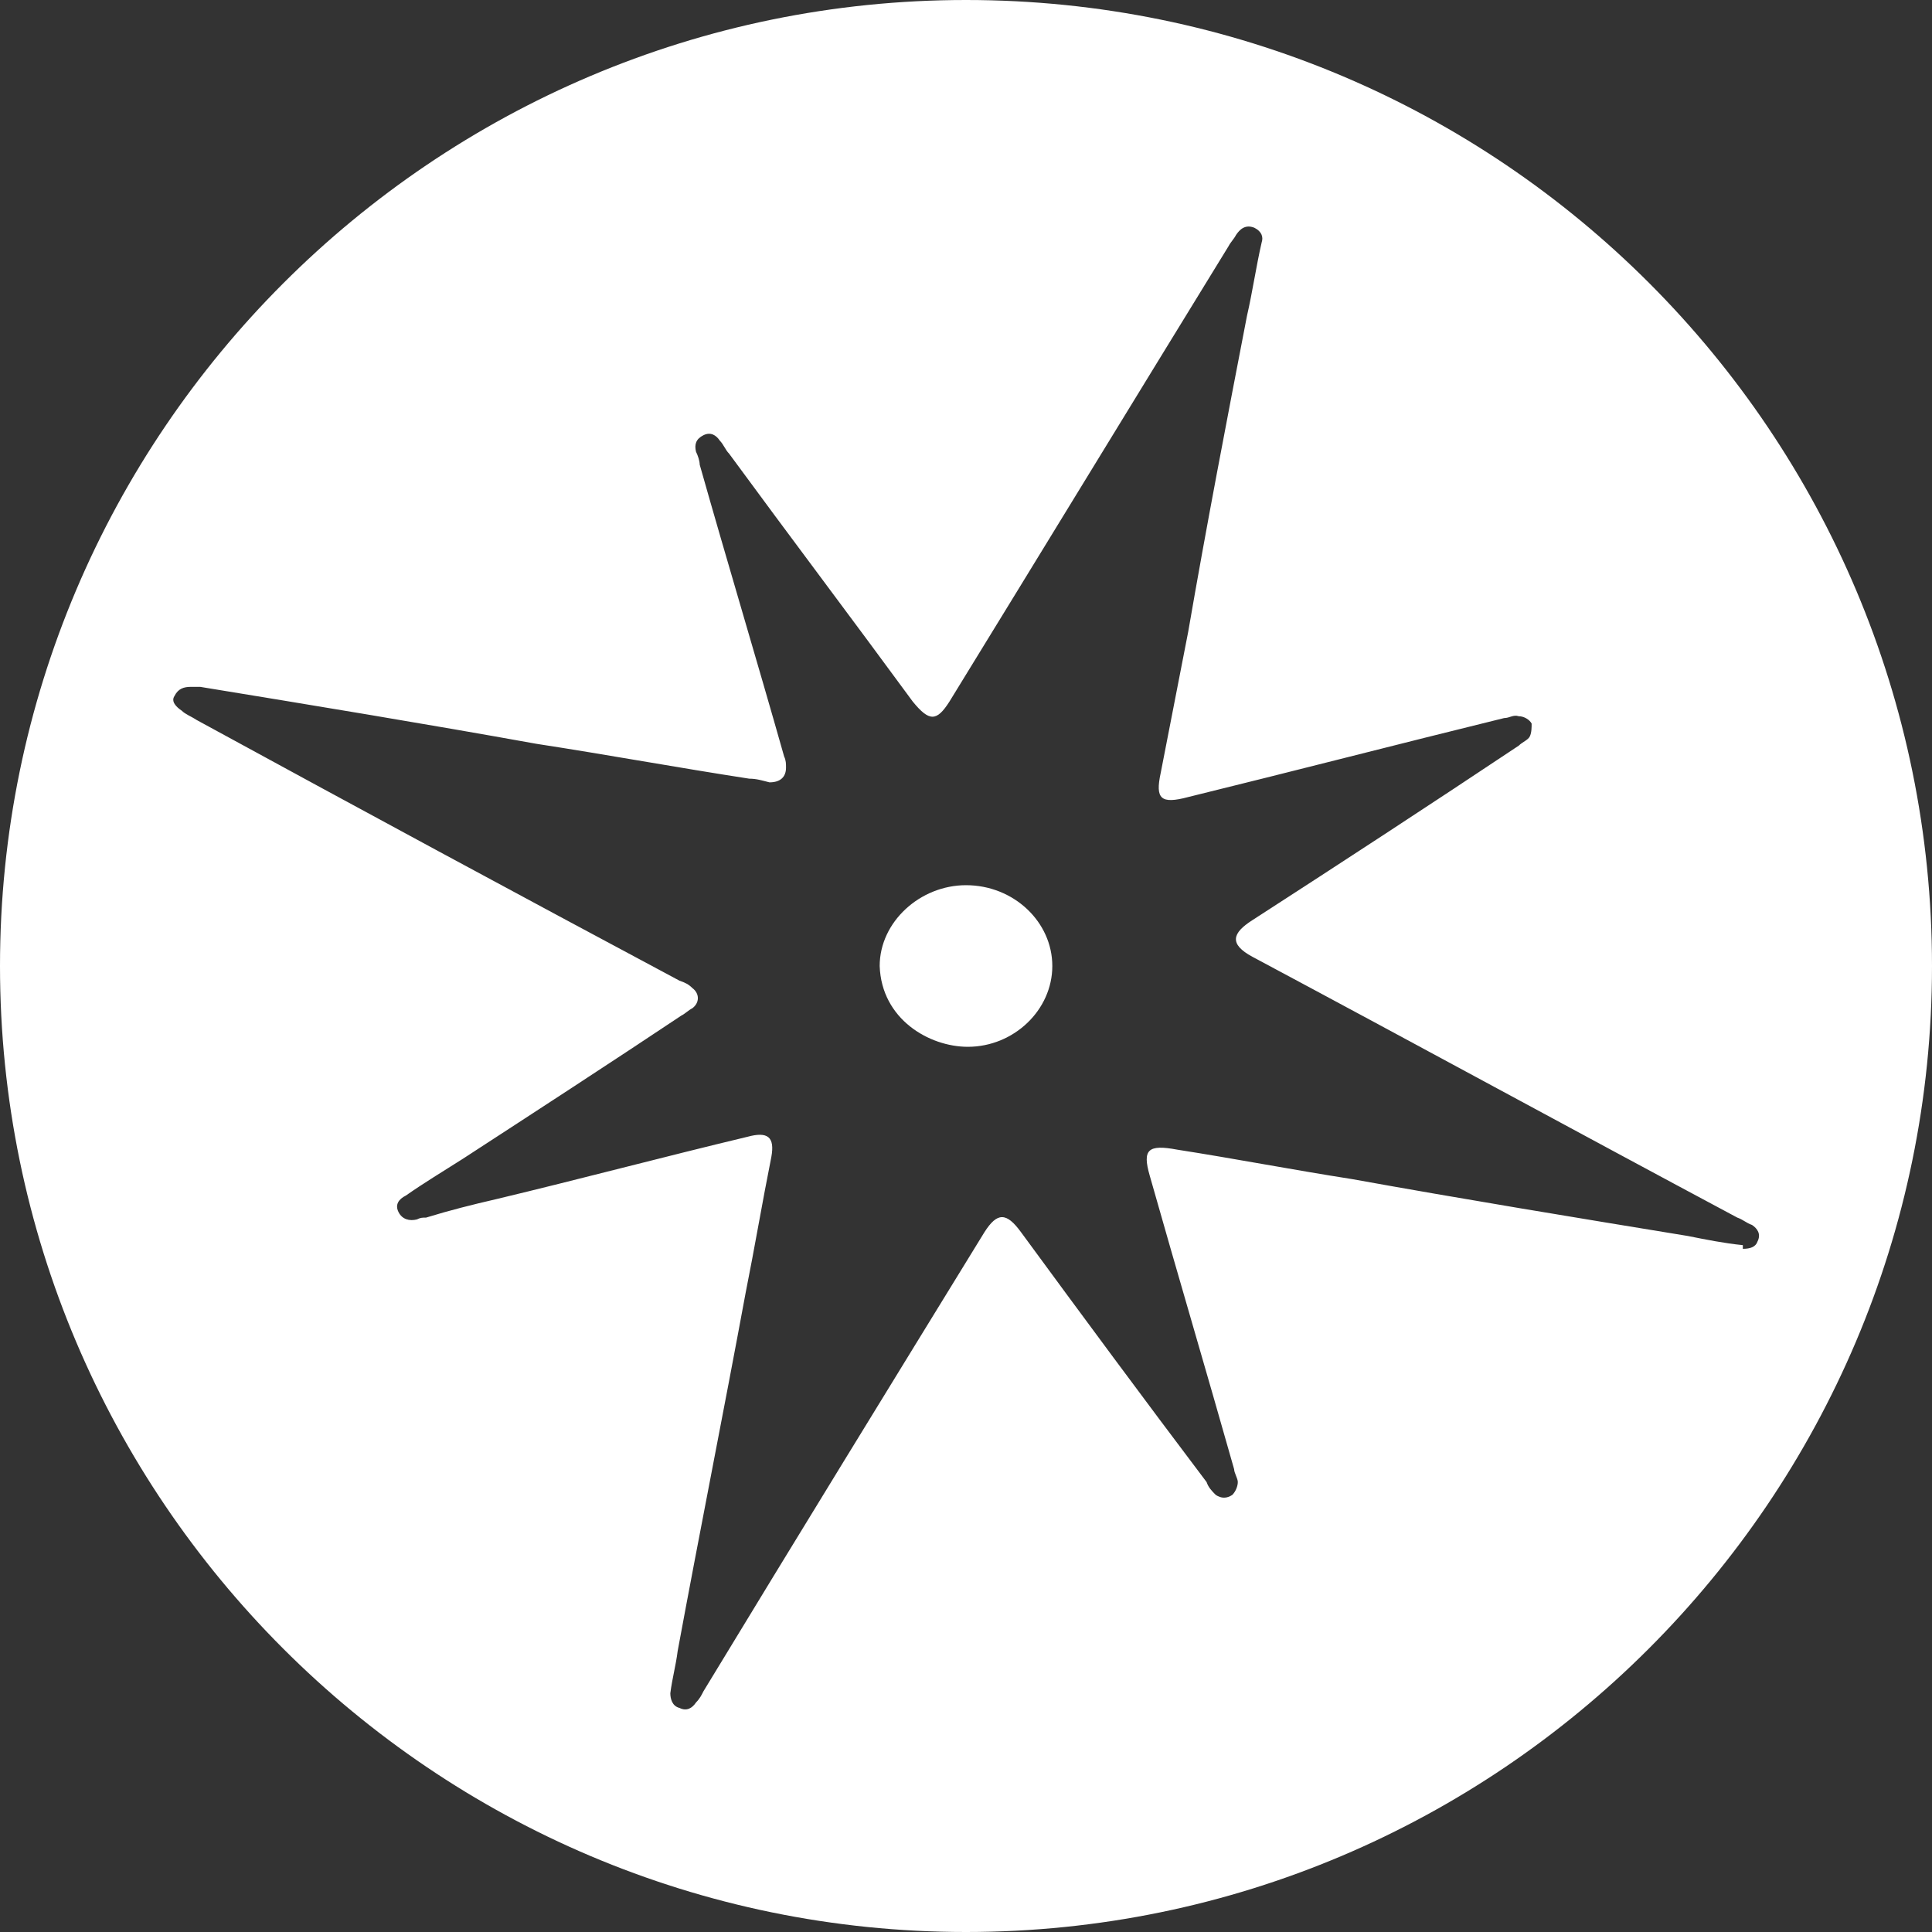 <?xml version="1.0" encoding="UTF-8"?>
<svg xmlns="http://www.w3.org/2000/svg" version="1.1" viewBox="0 0 105.2 105.2">
  <rect x="0" y="0" width="105.2" height="105.2" fill="#333333" stroke="none"/>
  <defs>
    <style>
      .cls-1 {
        fill: #fff;
      }
    </style>
  </defs>
  <!-- Generator: Adobe Illustrator 28.6.0, SVG Export Plug-In . SVG Version: 1.2.0 Build 709)  -->
  <g>
    <g id="Layer_2">
      <g>
        <path class="cls-1" d="M57.3,52.6c0,2.4-2.1,4.4-4.6,4.4-2.1,0-4.7-1.5-4.8-4.4,0-2.4,2.2-4.4,4.7-4.4,2.6,0,4.7,2,4.7,4.4Z"/>
        <path class="cls-1" d="M52.6,0C23.6,0,0,23.6,0,52.6s23.6,52.6,52.6,52.6,52.6-23.6,52.6-52.6S81.7,0,52.6,0ZM94.9,67.8c-1-.1-2-.3-3-.5-6.1-1-12.2-2-18.3-3.1-3.2-.5-6.3-1.1-9.5-1.6-1.6-.3-1.9,0-1.5,1.4,1.5,5.3,3.1,10.7,4.6,16,0,.2.2.5.2.7,0,.2-.1.5-.3.7-.3.2-.6.2-.9,0-.2-.2-.4-.4-.5-.7-3.4-4.5-6.8-9.1-10.1-13.6-.8-1.1-1.3-1.1-2,0-5.1,8.3-10.2,16.6-15.3,25-.1.2-.2.4-.4.6-.2.3-.5.5-.9.3-.4-.1-.5-.5-.5-.8.1-.8.3-1.5.4-2.3,1.2-6.5,2.5-13,3.7-19.5.5-2.5.9-4.9,1.4-7.4.2-1.1-.2-1.4-1.3-1.1-4.6,1.1-9.1,2.3-13.7,3.4-1.3.3-2.5.6-3.8,1-.2,0-.3,0-.5.1-.4.1-.8,0-1-.4-.2-.4,0-.7.4-.9,1-.7,2-1.3,3.1-2,4-2.6,8-5.2,11.9-7.8.2-.1.4-.3.6-.4.4-.3.4-.8,0-1.1-.2-.2-.4-.3-.7-.4-8.8-4.7-17.5-9.4-26.3-14.2-.3-.2-.6-.3-.8-.5-.3-.2-.6-.5-.4-.8.2-.4.5-.5.9-.5.2,0,.3,0,.5,0,6.1,1,12.2,2,18.3,3.1,3.9.6,7.7,1.3,11.6,1.9.4,0,.7.1,1.1.2.6,0,.9-.3.9-.8,0-.2,0-.4-.1-.6-1.5-5.3-3.1-10.6-4.6-15.9,0-.2-.1-.5-.2-.7-.1-.4,0-.7.4-.9.4-.2.7,0,.9.3.2.2.3.5.5.7,3.3,4.5,6.7,9,10,13.5.9,1.1,1.3,1.1,2,0,5.1-8.3,10.1-16.5,15.2-24.8.1-.2.3-.4.4-.6.2-.3.5-.6,1-.4.4.2.5.5.4.8-.3,1.3-.5,2.7-.8,4-1.1,5.7-2.2,11.4-3.2,17.2-.5,2.6-1,5.1-1.5,7.7-.3,1.4,0,1.7,1.5,1.3,5.7-1.4,11.5-2.9,17.2-4.3.3,0,.5-.2.8-.1.3,0,.6.2.7.4,0,.2,0,.5-.1.7-.1.2-.4.3-.6.5-4.8,3.2-9.7,6.4-14.5,9.5-1.1.7-1.3,1.3,0,2,8.8,4.7,17.6,9.5,26.4,14.2.3.1.5.3.8.4.3.2.5.5.3.9-.1.3-.4.4-.8.4Z"/>
      </g>
    </g>
  </g>
</svg>